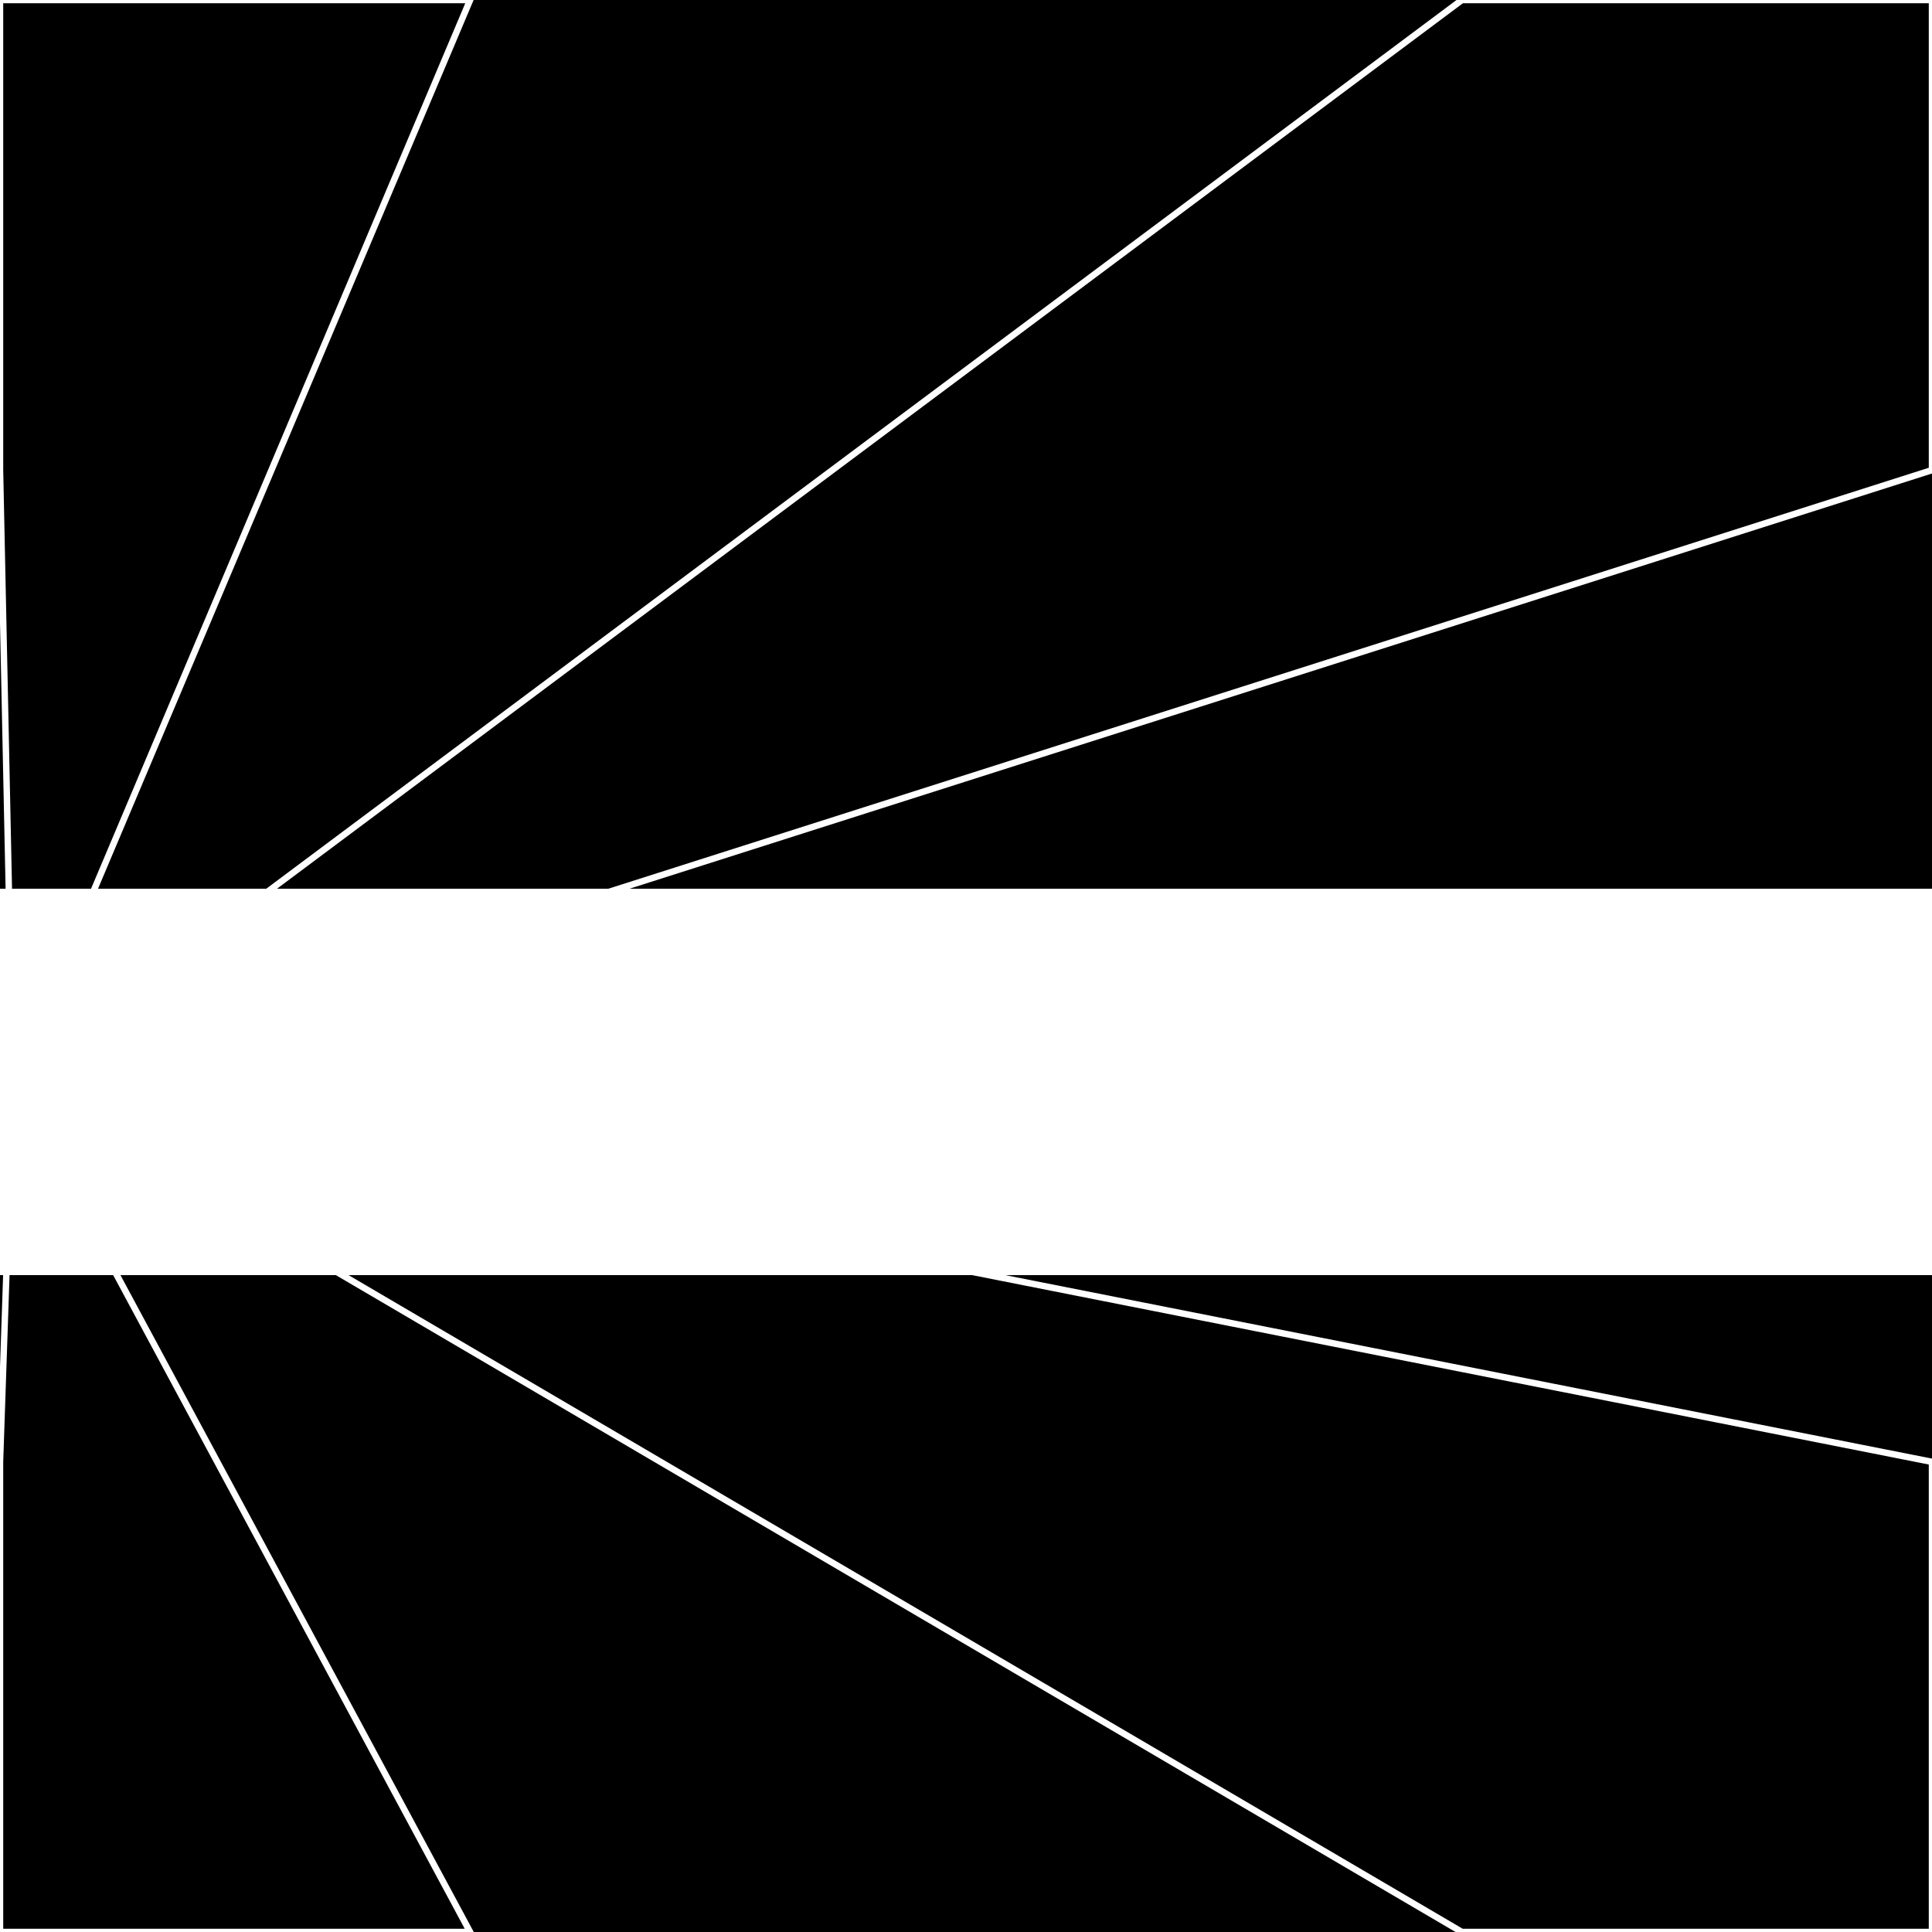 <svg xmlns="http://www.w3.org/2000/svg" width="300" height="300" style="background:#000"><linearGradient id="topGradient" gradientTransform="rotate(90)" ><stop stop-color="white"  offset="80%"  stop-opacity="0" /><stop stop-color="white"  offset="100%"  stop-opacity="1" /></linearGradient><filter id="room" ><feTurbulence baseFrequency="0.059" seed="1626716" result="turb" /><feColorMatrix values="-36 0 -63 -37 1 28 24 -44 27 1 -45 -61 12 -36 1 -50 24 21 64 1 " /></filter><filter id="stars" ><feTurbulence type="fractalNoise" numOctaves="3" baseFrequency="0.044" seed="1824270" result="turb" /><feColorMatrix values="15 0 0 0 0 0 15 0 0 0 0 0 15 0 0 0 0 0 -15 5" /></filter><rect width="300" height="300" filter="url(#room)" transform="translate(0,-162)" /><rect width="300" height="300" filter="url(#room)" transform="translate(0,498) scale(-1,1) rotate(180)" /><rect width="300" height="300" fill="url(#topGradient)" transform="translate(0,-132)" /><rect width="300" height="300" fill="url(#topGradient)" transform="translate(0,468) scale(-1,1) rotate(180)" /><rect width="300" height="300" filter="url(#stars)" transform="translate(0,-162)" /><rect width="300" height="300" filter="url(#stars)" transform="translate(0,498) scale(-1,1) rotate(180)" /><polygon points="73,0 0,0 0,73 2,168" fill="none" stroke="white" /><polygon points="0,227 0,300 73,300 2,168" fill="none" stroke="white" /><polygon points="227,0 300,0 300,73 2,168" fill="none" stroke="white" /><polygon points="300,227 300,300 227,300 2,168" fill="none" stroke="white" /></svg>